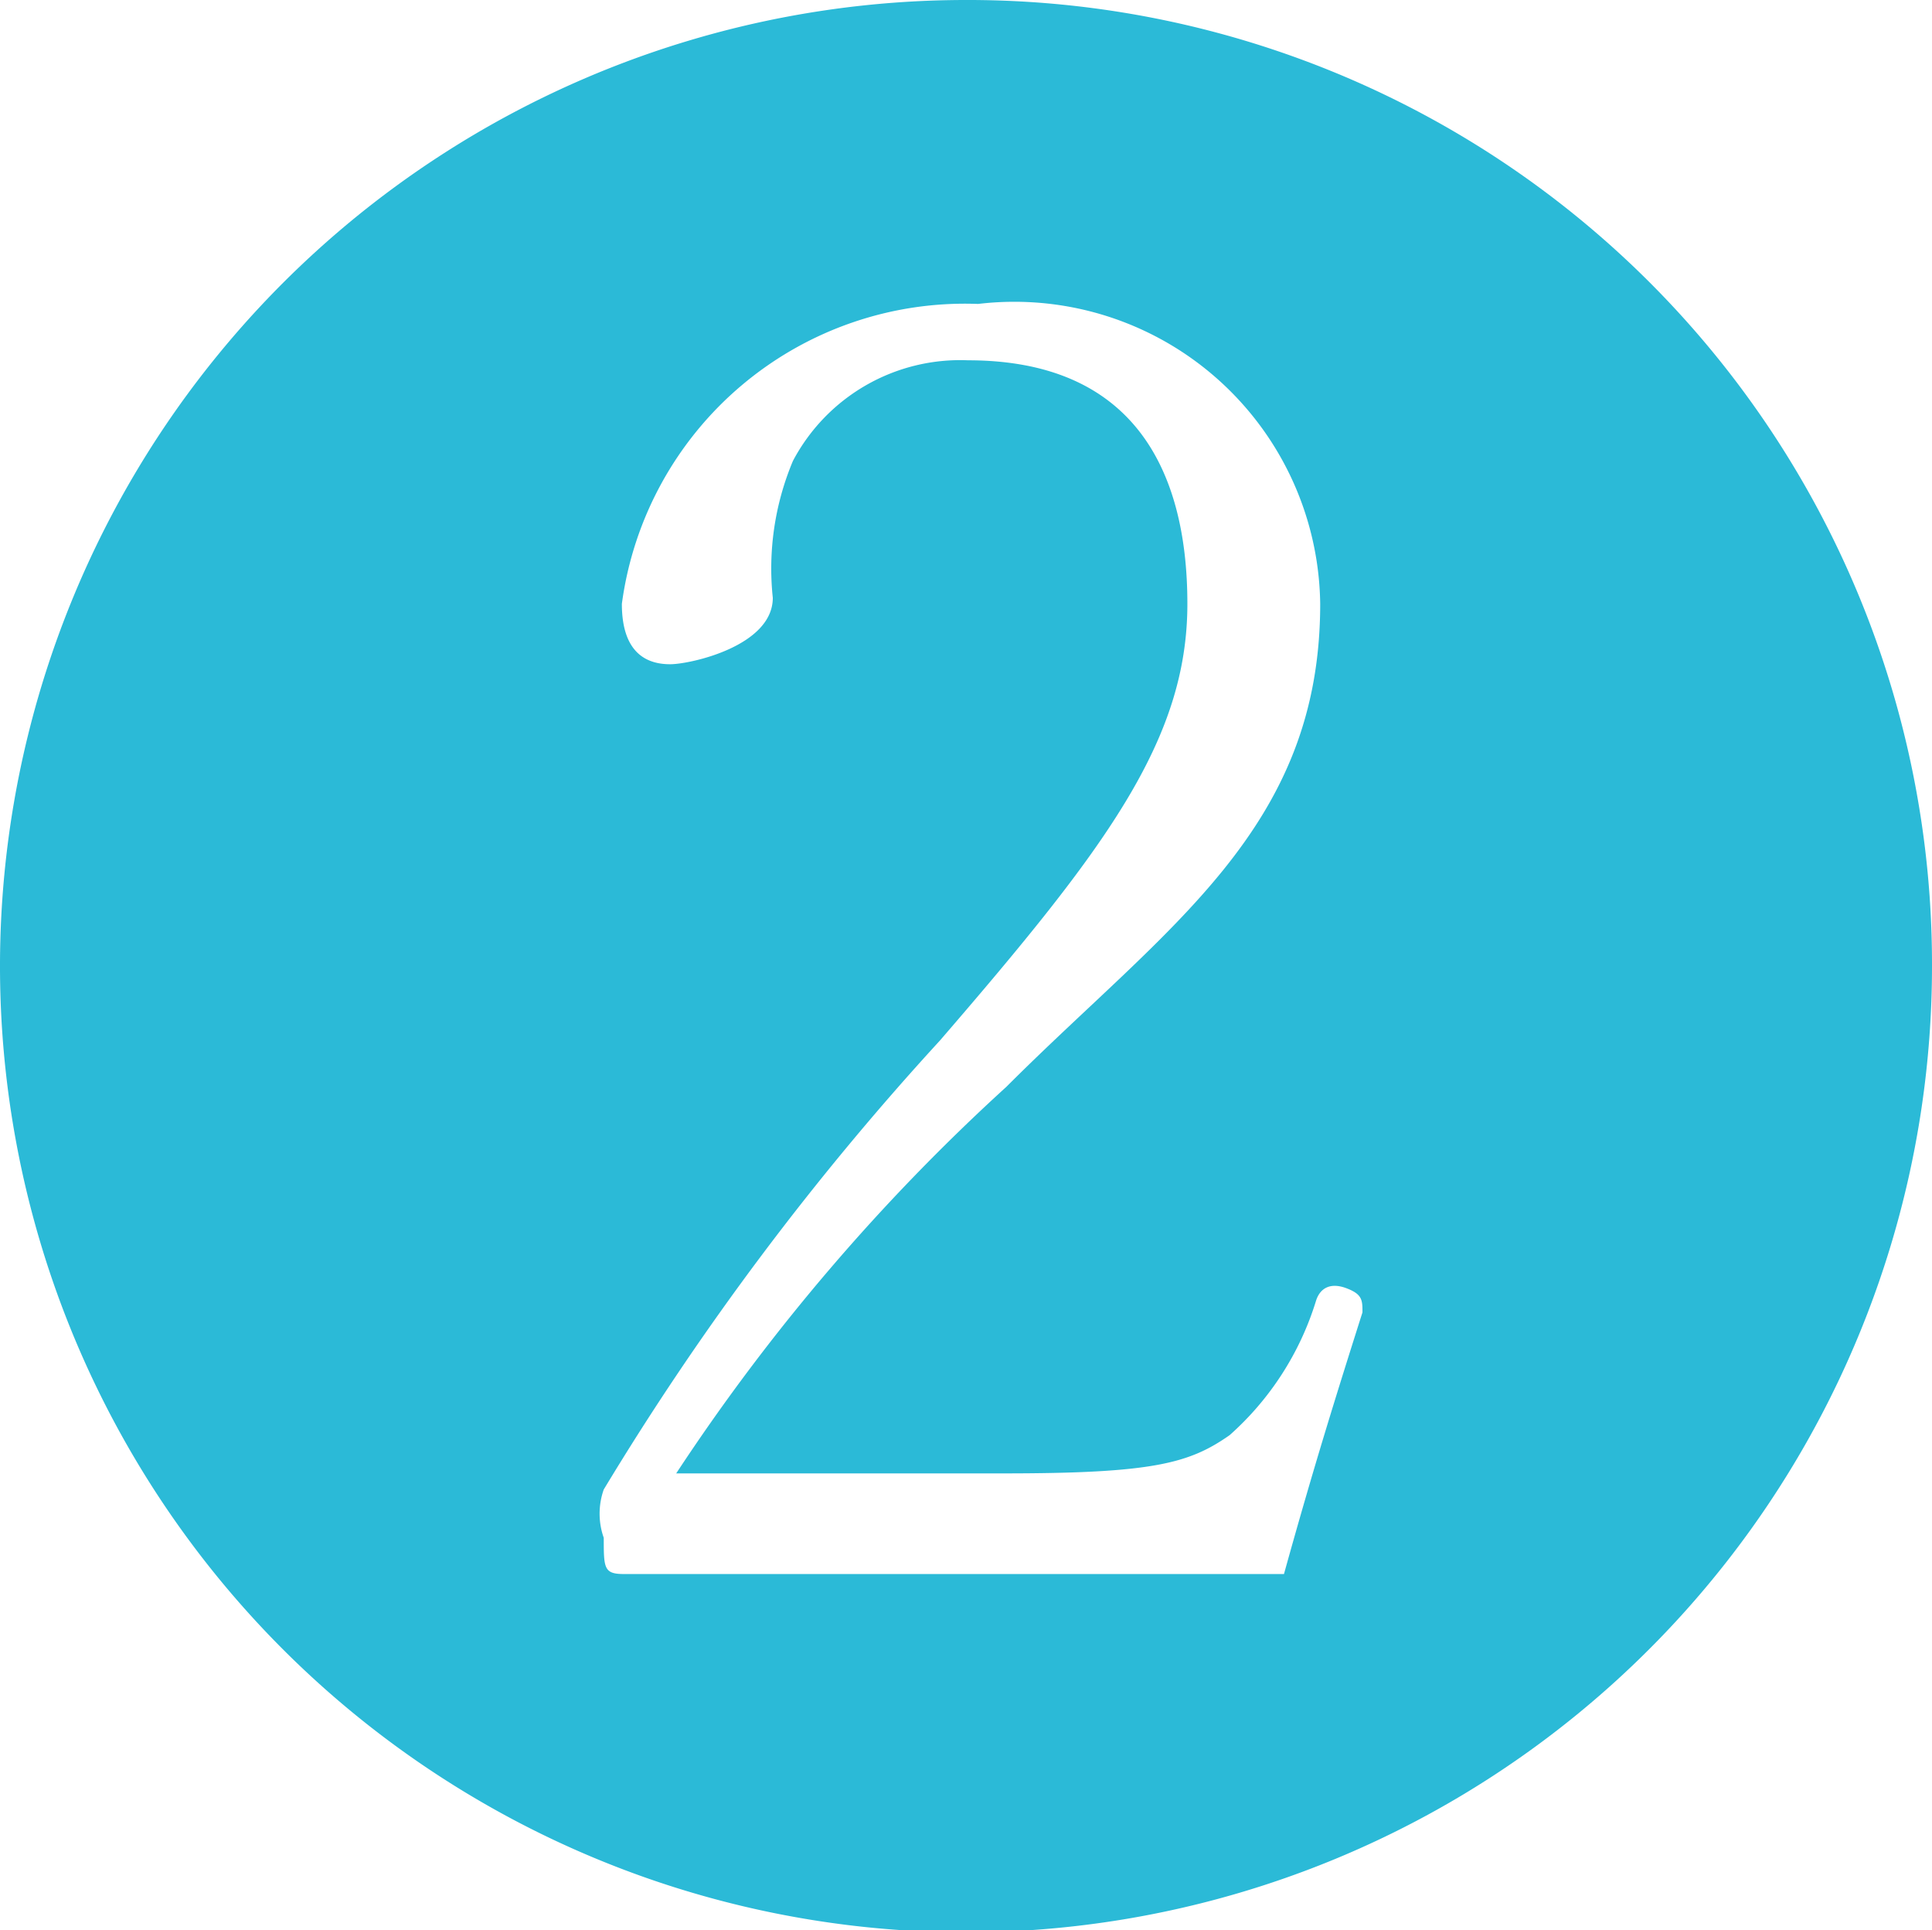 <svg viewBox="0 0 9.6 9.59" xmlns="http://www.w3.org/2000/svg"><path d="m9.6 4.8a4.8 4.8 0 1 1 -4.8-4.8 4.79 4.79 0 0 1 4.8 4.8zm-6.24 2.52a10.11 10.11 0 0 1 1.64-1.92c.8-.8 1.56-1.28 1.56-2.4a1.52 1.52 0 0 0 -1.7-1.49 1.72 1.72 0 0 0 -1.77 1.49c0 .26.14.3.24.3s.51-.09.51-.33a1.38 1.38 0 0 1 .1-.68.94.94 0 0 1 .87-.5c.81 0 1.09.53 1.09 1.21s-.41 1.22-1.23 2.17a14 14 0 0 0 -1.67 2.23.36.36 0 0 0 0 .24c0 .15 0 .18.1.18h1.67s1 0 1.61 0c.15-.54.26-.89.39-1.3 0-.06 0-.09-.08-.12s-.13 0-.15.06a1.47 1.47 0 0 1 -.43.67c-.2.14-.38.19-1.12.19z" fill="#2bbad7"/></svg>